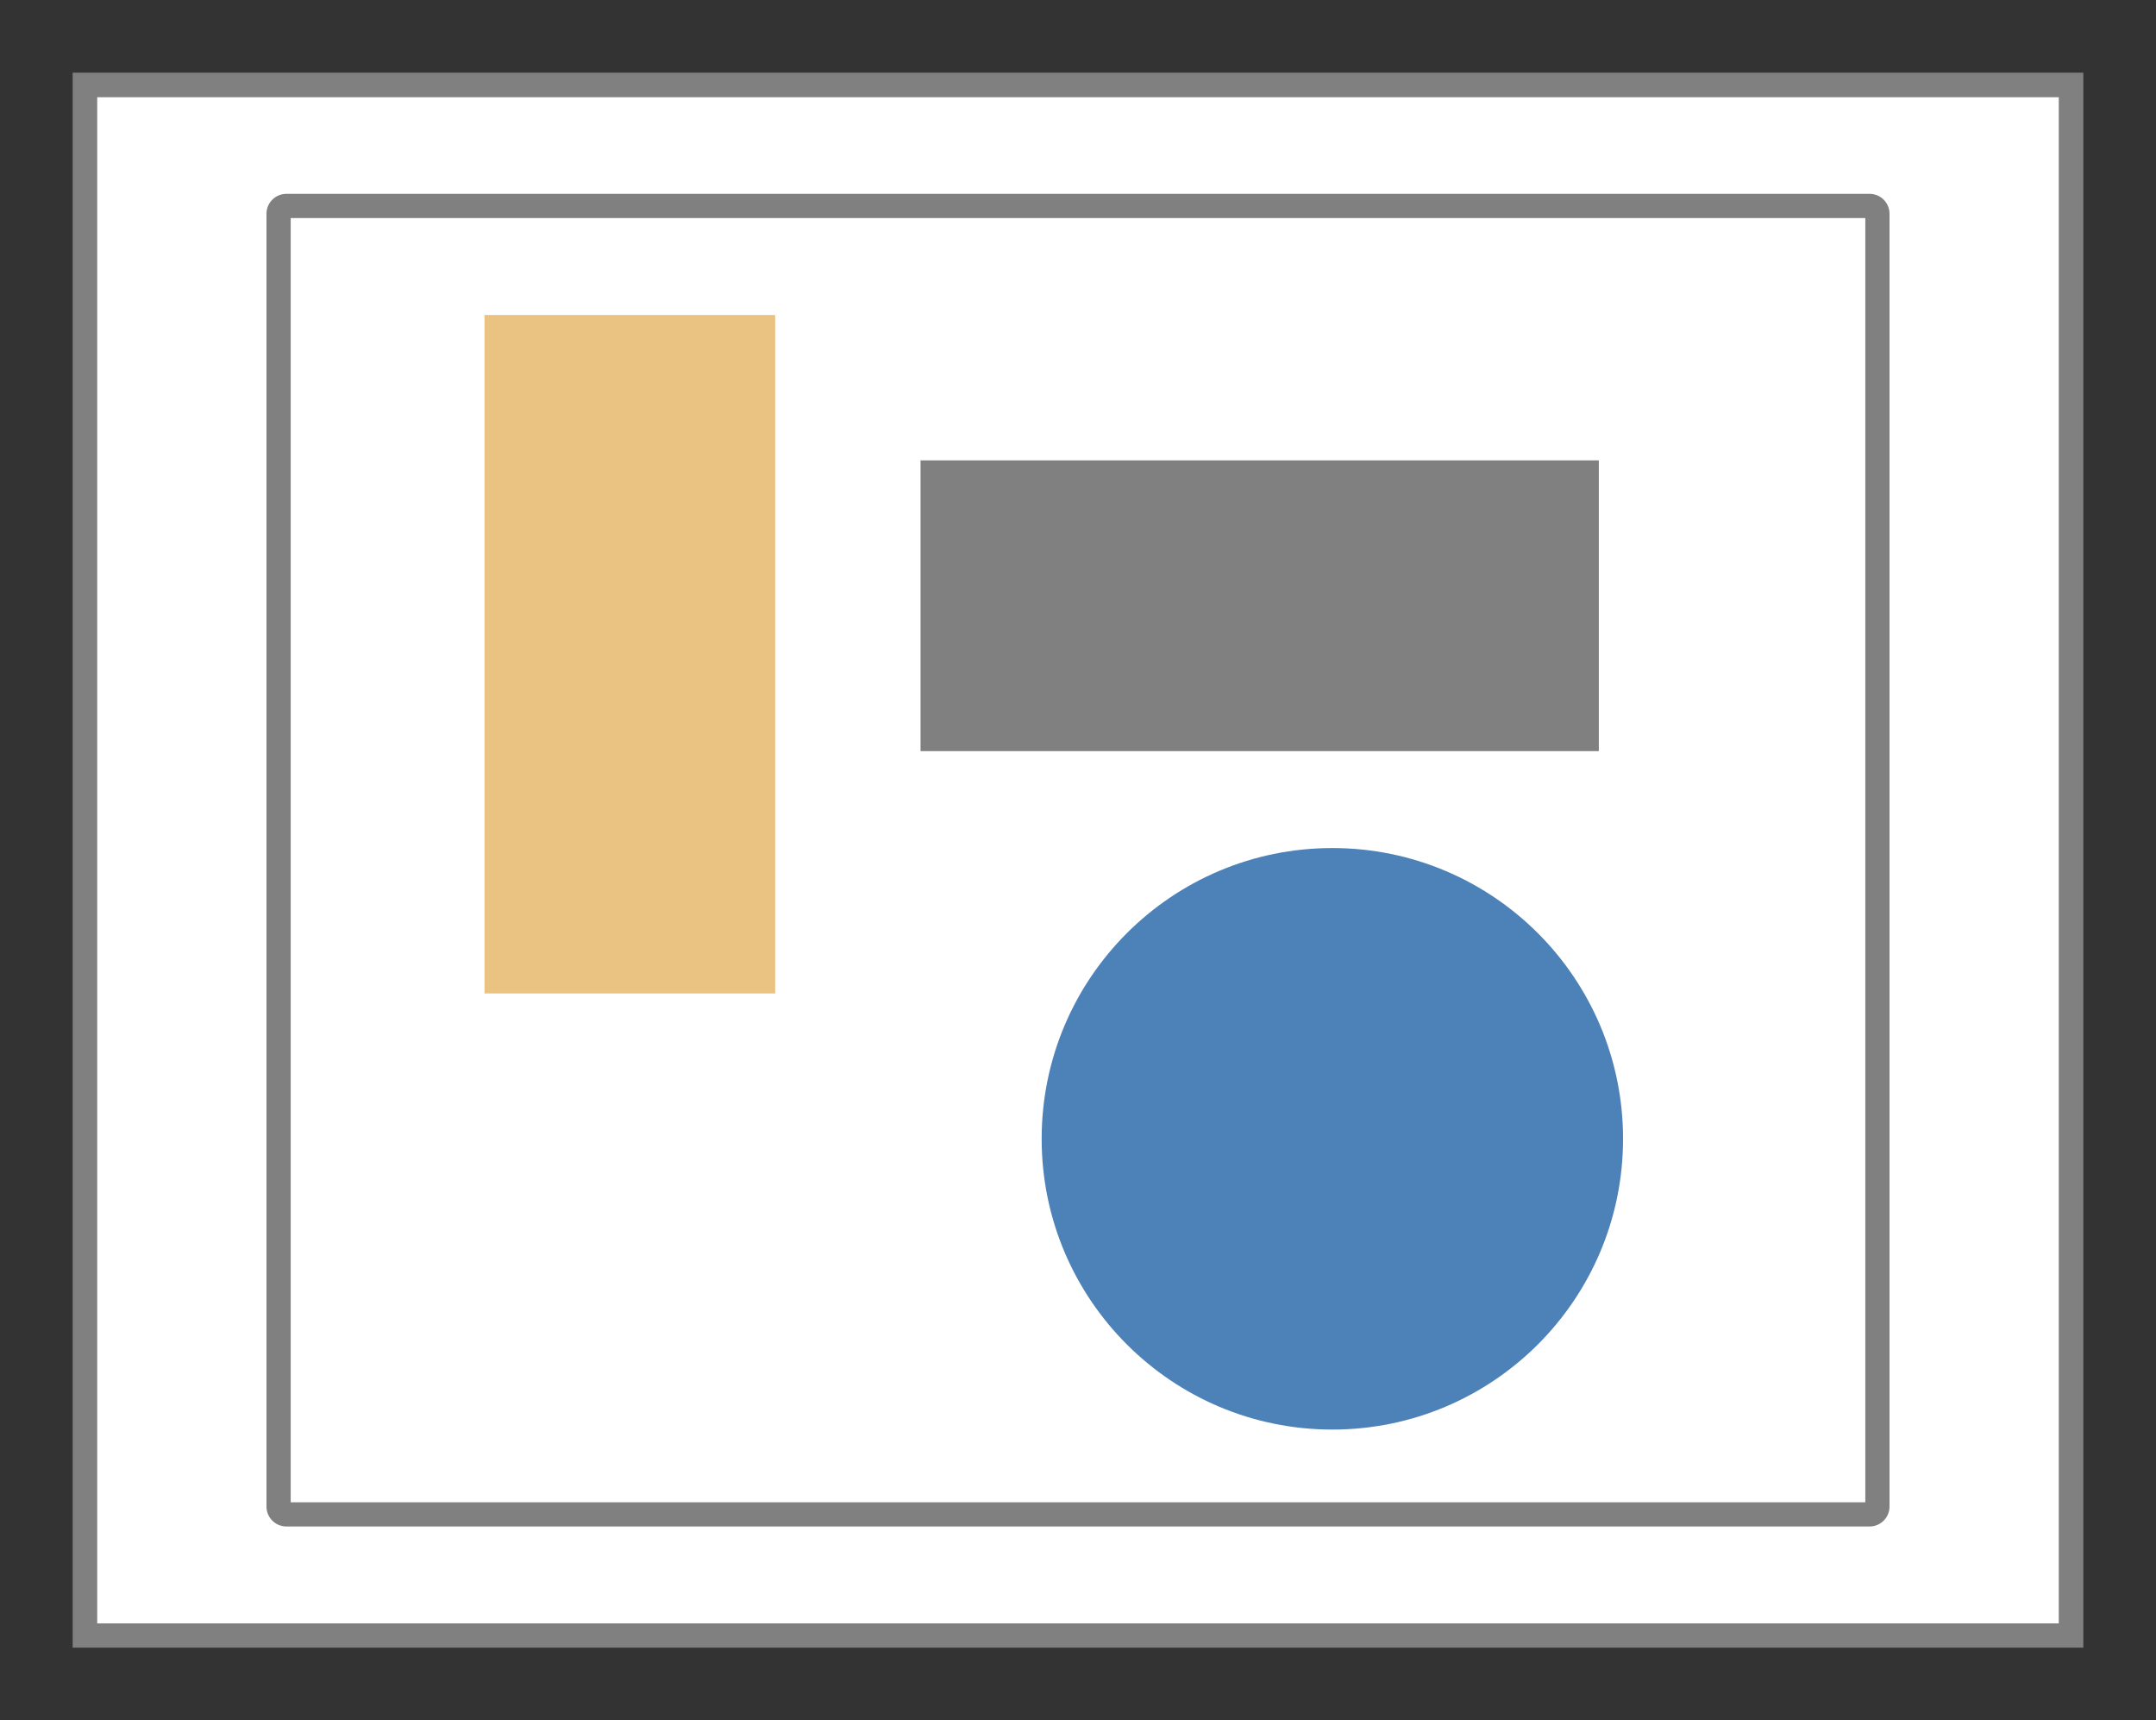 <svg height="71" viewBox="0 0 89 71" width="89" xmlns="http://www.w3.org/2000/svg"><rect x="0" y="0" width="89" height="71" fill="#333333" stroke="none"/><path d="m4 4h81v63h-81z" fill="#fff"/><g fill="#808080"><path d="m3 3v65h83v-65zm1 1h81v63h-81z"/><path d="m11.824 8c-.456 0-.824.368-.824.824v53.352c0 .456.368.824.824.824h65.352c.456 0 .824-.368.824-.824v-53.352c0-.456-.368-.824-.824-.824zm.176 1h65v53h-65z"/></g><path d="m13.75 10.75h49.5v49.5h-49.5z" fill="#fff"/><path d="m20 13h12v28h-12z" fill="#eac282"/><circle cx="55" cy="47" fill="#4d82b8" r="12"/><path d="m66 19v12h-28v-12z" fill="#808080"/></svg>